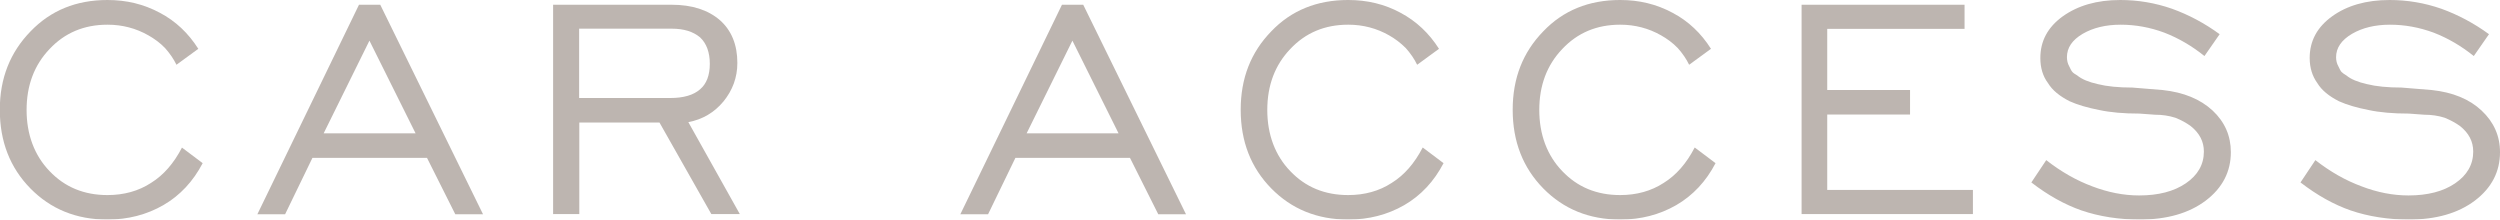 <?xml version="1.0" encoding="UTF-8"?>
<svg id="_レイヤー_2" data-name="レイヤー 2" xmlns="http://www.w3.org/2000/svg" width="131.62" height="11.56" viewBox="0 0 131.62 11.56">
  <defs>
    <style>
      .cls-1 {
        fill: #7b6b62;
      }

      .cls-2 {
        opacity: .5;
      }
    </style>
  </defs>
  <g id="_レイアウト" data-name="レイアウト">
    <g class="cls-2">
      <g>
        <path class="cls-1" d="M9.58,7.77l1.09.82c-.5.96-1.19,1.7-2.07,2.21-.89.51-1.87.76-2.95.76-1.63,0-2.98-.55-4.05-1.64-1.07-1.09-1.61-2.47-1.61-4.14S.54,2.75,1.61,1.65C2.67.55,4.01,0,5.66,0c1,0,1.91.22,2.75.67.84.44,1.51,1.08,2.03,1.9l-1.15.84c-.15-.31-.35-.6-.6-.88-.26-.27-.56-.49-.88-.67-.65-.37-1.37-.56-2.15-.56-1.24,0-2.25.43-3.05,1.28-.81.85-1.21,1.92-1.21,3.21s.41,2.39,1.21,3.22c.8.84,1.81,1.26,3.05,1.26.86,0,1.63-.21,2.29-.64.66-.41,1.2-1.03,1.63-1.86Z"/>
        <path class="cls-1" d="M13.55,11.28L18.9.25h1.12l5.41,11.03h-1.46l-1.49-2.97h-6.03l-1.44,2.97h-1.47ZM17.05,7.02h4.83l-2.43-4.88-2.41,4.88Z"/>
        <path class="cls-1" d="M29.12,11.28V.25h6.25c1.06,0,1.9.27,2.53.81.61.54.92,1.29.92,2.25,0,.77-.25,1.44-.73,2.03-.48.58-1.1.95-1.85,1.09l2.71,4.84h-1.5l-2.73-4.82h-4.22v4.82h-1.37ZM30.49,5.16h4.8c.69,0,1.22-.15,1.57-.46.34-.29.51-.74.51-1.34s-.17-1.07-.51-1.39c-.37-.31-.86-.46-1.49-.46h-4.88v3.64Z"/>
        <path class="cls-1" d="M50.56,11.28L55.91.25h1.12l5.41,11.03h-1.46l-1.49-2.97h-6.03l-1.44,2.97h-1.47ZM54.06,7.02h4.83l-2.43-4.88-2.41,4.88Z"/>
        <path class="cls-1" d="M74.91,7.77l1.09.82c-.5.96-1.19,1.7-2.07,2.21-.89.51-1.87.76-2.95.76-1.63,0-2.98-.55-4.05-1.64s-1.61-2.47-1.61-4.14.54-3.03,1.61-4.13c1.05-1.1,2.4-1.65,4.05-1.65,1,0,1.92.22,2.75.67.83.44,1.51,1.08,2.03,1.9l-1.15.84c-.15-.31-.35-.6-.6-.88-.27-.27-.56-.49-.88-.67-.65-.37-1.37-.56-2.15-.56-1.24,0-2.25.43-3.05,1.28-.81.85-1.21,1.92-1.21,3.21s.41,2.39,1.21,3.22c.8.84,1.81,1.26,3.05,1.26.86,0,1.63-.21,2.29-.64.66-.41,1.2-1.03,1.63-1.86Z"/>
        <path class="cls-1" d="M89.23,7.77l1.09.82c-.5.96-1.19,1.7-2.07,2.21-.89.51-1.87.76-2.95.76-1.63,0-2.98-.55-4.05-1.64-1.07-1.09-1.61-2.47-1.61-4.14s.54-3.03,1.61-4.13c1.05-1.1,2.4-1.65,4.05-1.65,1,0,1.91.22,2.75.67.84.44,1.51,1.08,2.03,1.9l-1.15.84c-.15-.31-.35-.6-.6-.88-.26-.27-.56-.49-.88-.67-.65-.37-1.37-.56-2.15-.56-1.24,0-2.25.43-3.05,1.28-.81.85-1.21,1.92-1.21,3.21s.41,2.39,1.21,3.22c.8.84,1.81,1.26,3.05,1.26.86,0,1.63-.21,2.29-.64.66-.41,1.2-1.03,1.63-1.86Z"/>
        <path class="cls-1" d="M94.85,11.28V.25h8.58v1.27h-7.23v3.22h4.36v1.29h-4.36v3.97h7.67v1.27h-9.02Z"/>
        <path class="cls-1" d="M106.95,9.6l.78-1.17c.78.61,1.59,1.07,2.42,1.38.84.32,1.66.48,2.47.48,1.01,0,1.83-.21,2.46-.64.63-.43.95-.99.95-1.67,0-.53-.23-.97-.69-1.34-.22-.16-.48-.31-.81-.44-.34-.11-.7-.16-1.07-.16l-.82-.06c-.82,0-1.53-.06-2.13-.19-.61-.12-1.13-.27-1.55-.46-.53-.27-.91-.58-1.14-.96-.27-.36-.4-.8-.4-1.32,0-.89.39-1.62,1.18-2.19.8-.57,1.8-.86,3.03-.86.92,0,1.83.15,2.72.46.89.32,1.73.77,2.51,1.34l-.8,1.15c-.66-.53-1.36-.94-2.11-1.23-.75-.28-1.52-.42-2.3-.42s-1.45.16-2,.48c-.56.33-.83.74-.83,1.23,0,.18.04.34.12.48.07.15.12.25.17.3.04.05.13.11.25.18.24.2.6.35,1.09.46.48.12,1.09.18,1.82.18l1.59.13c1.11.12,1.98.48,2.63,1.08.64.6.96,1.33.96,2.19,0,1.03-.44,1.88-1.32,2.55-.89.67-2.05,1-3.49,1-.53,0-1.05-.04-1.57-.12-.52-.08-1.01-.2-1.48-.36-.89-.31-1.77-.8-2.65-1.48Z"/>
        <path class="cls-1" d="M121.12,9.6l.78-1.17c.78.61,1.59,1.07,2.43,1.38.83.32,1.66.48,2.47.48,1.01,0,1.83-.21,2.46-.64.63-.43.95-.99.95-1.67,0-.53-.23-.97-.69-1.34-.22-.16-.49-.31-.81-.44-.34-.11-.7-.16-1.07-.16l-.82-.06c-.82,0-1.53-.06-2.13-.19-.61-.12-1.13-.27-1.55-.46-.53-.27-.91-.58-1.14-.96-.26-.36-.4-.8-.4-1.32,0-.89.39-1.62,1.18-2.19.79-.57,1.8-.86,3.03-.86.92,0,1.83.15,2.72.46.89.32,1.73.77,2.51,1.34l-.8,1.15c-.66-.53-1.36-.94-2.11-1.23-.76-.28-1.52-.42-2.3-.42s-1.45.16-2,.48c-.56.33-.84.74-.84,1.23,0,.18.04.34.12.48.07.15.12.25.17.3s.13.11.25.18c.24.2.6.35,1.09.46.48.12,1.09.18,1.82.18l1.59.13c1.11.12,1.98.48,2.62,1.08.64.6.97,1.33.97,2.19,0,1.03-.44,1.88-1.32,2.55-.89.67-2.05,1-3.49,1-.53,0-1.05-.04-1.57-.12-.52-.08-1.01-.2-1.48-.36-.89-.31-1.77-.8-2.65-1.48Z"/>
      </g>
    </g>
  </g>
</svg>